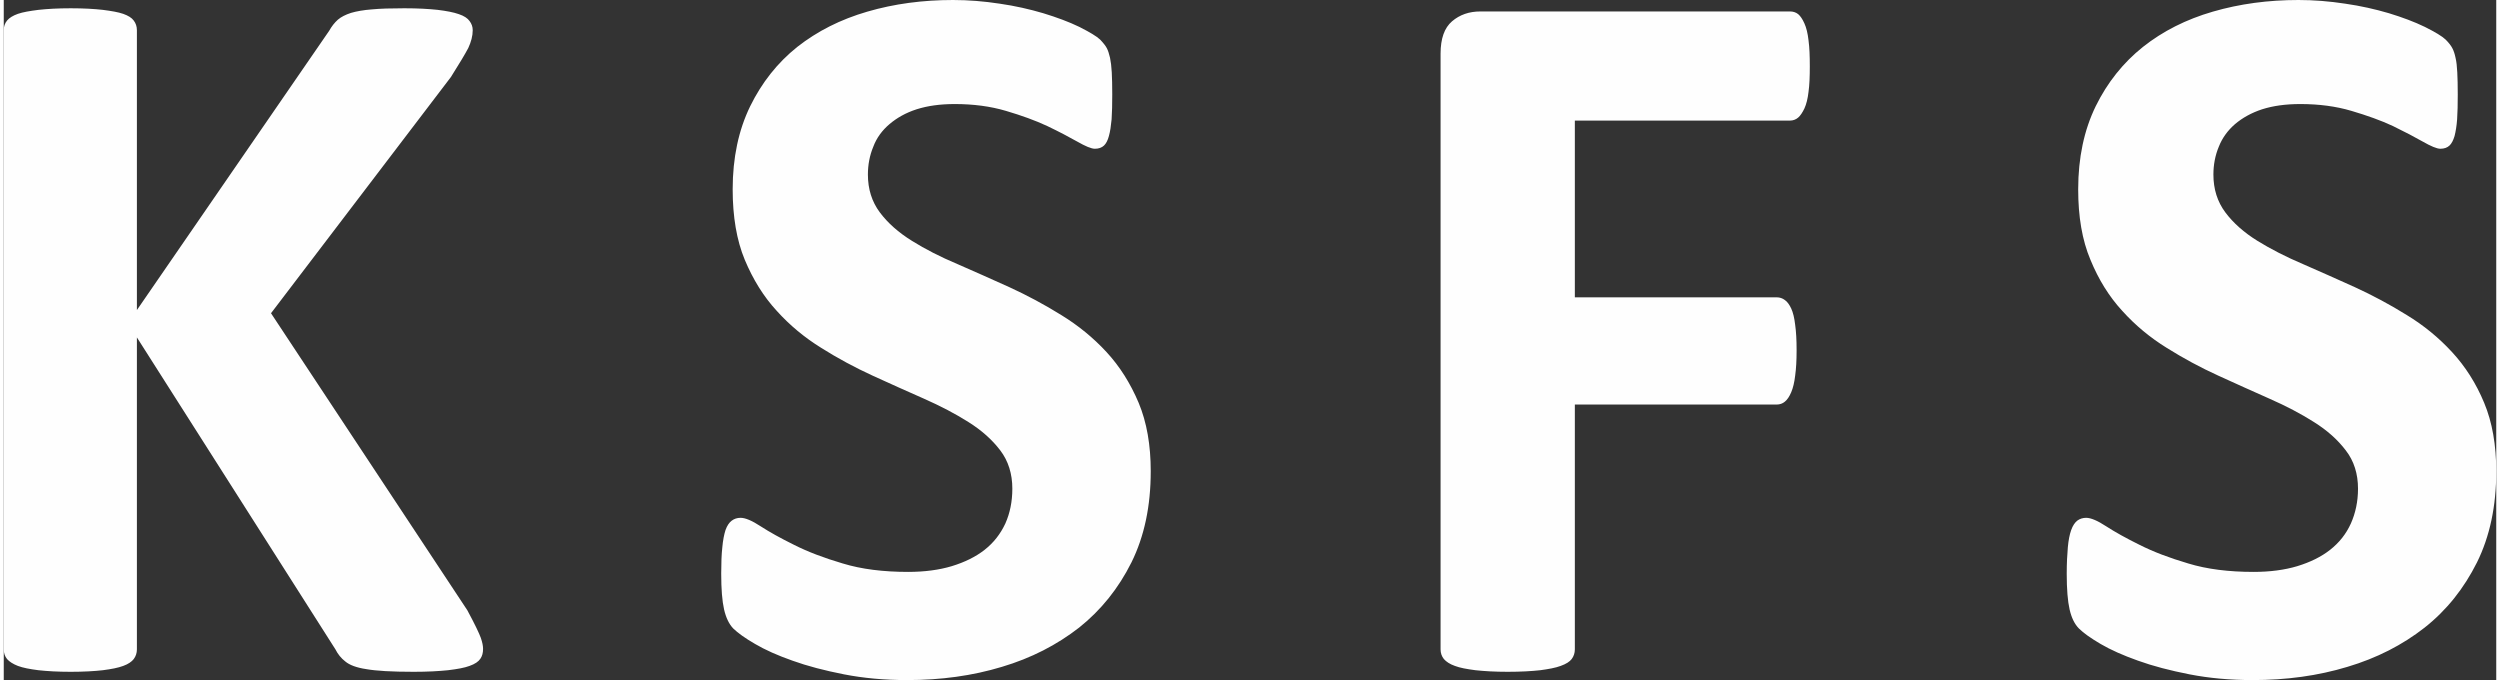 <?xml version="1.0" encoding="UTF-8"?>
<!DOCTYPE svg PUBLIC "-//W3C//DTD SVG 1.1//EN" "http://www.w3.org/Graphics/SVG/1.1/DTD/svg11.dtd">
<!-- Creator: CorelDRAW -->
<svg xmlns="http://www.w3.org/2000/svg" xml:space="preserve" width="522px" height="142px" version="1.1" style="shape-rendering:geometricPrecision; text-rendering:geometricPrecision; image-rendering:optimizeQuality; fill-rule:evenodd; clip-rule:evenodd"
viewBox="0 0 156.68 42.75"
 xmlns:xlink="http://www.w3.org/1999/xlink"
 xmlns:xodm="http://www.corel.com/coreldraw/odm/2003">
 <rect x="0" y="0" width="156.68" height="42.75" fill="#333333" stroke="none"/>
 <defs>
  <style type="text/css">
   <![CDATA[
    .fil0 {fill:#FEFEFE;fill-rule:nonzero}
   ]]>
  </style>
 </defs>
 <g id="Слой_x0020_1">
  <path class="fil0" d="M156.68 29.63c0,2.18 -0.4,4.08 -1.21,5.72 -0.82,1.64 -1.9,3 -3.29,4.1 -1.39,1.09 -3.01,1.92 -4.86,2.47 -1.85,0.56 -3.83,0.83 -5.95,0.83 -1.42,0 -2.74,-0.12 -3.97,-0.36 -1.22,-0.24 -2.3,-0.52 -3.24,-0.86 -0.93,-0.33 -1.72,-0.68 -2.35,-1.05 -0.63,-0.37 -1.08,-0.69 -1.36,-0.97 -0.28,-0.28 -0.47,-0.68 -0.59,-1.2 -0.12,-0.53 -0.18,-1.27 -0.18,-2.25 0,-0.66 0.03,-1.21 0.07,-1.66 0.04,-0.44 0.11,-0.8 0.21,-1.08 0.1,-0.28 0.23,-0.47 0.38,-0.59 0.16,-0.12 0.35,-0.18 0.56,-0.18 0.3,0 0.72,0.18 1.27,0.54 0.54,0.35 1.24,0.74 2.09,1.16 0.85,0.43 1.87,0.82 3.06,1.17 1.18,0.36 2.55,0.53 4.11,0.53 1.02,0 1.94,-0.12 2.74,-0.36 0.82,-0.25 1.51,-0.59 2.07,-1.03 0.57,-0.45 1,-0.99 1.3,-1.65 0.29,-0.65 0.45,-1.38 0.45,-2.19 0,-0.93 -0.25,-1.74 -0.77,-2.41 -0.51,-0.67 -1.17,-1.26 -2,-1.78 -0.82,-0.52 -1.75,-1.01 -2.8,-1.47 -1.03,-0.46 -2.11,-0.94 -3.22,-1.45 -1.12,-0.51 -2.19,-1.09 -3.23,-1.74 -1.05,-0.65 -1.98,-1.42 -2.8,-2.33 -0.83,-0.9 -1.49,-1.97 -2,-3.21 -0.52,-1.23 -0.77,-2.71 -0.77,-4.43 0,-1.98 0.37,-3.72 1.1,-5.22 0.73,-1.49 1.73,-2.74 2.97,-3.73 1.25,-0.99 2.71,-1.73 4.4,-2.22 1.69,-0.49 3.48,-0.73 5.38,-0.73 0.97,0 1.95,0.08 2.93,0.23 0.98,0.14 1.9,0.35 2.75,0.6 0.85,0.26 1.6,0.54 2.26,0.86 0.66,0.33 1.09,0.59 1.31,0.8 0.21,0.21 0.35,0.4 0.42,0.54 0.08,0.15 0.15,0.35 0.2,0.6 0.06,0.24 0.09,0.54 0.11,0.92 0.02,0.37 0.03,0.83 0.03,1.39 0,0.61 -0.01,1.13 -0.04,1.56 -0.03,0.42 -0.09,0.77 -0.16,1.05 -0.08,0.27 -0.19,0.48 -0.32,0.6 -0.14,0.13 -0.33,0.2 -0.57,0.2 -0.23,0 -0.6,-0.16 -1.11,-0.45 -0.51,-0.29 -1.14,-0.62 -1.88,-0.98 -0.75,-0.35 -1.62,-0.66 -2.6,-0.95 -0.98,-0.29 -2.04,-0.43 -3.22,-0.43 -0.92,0 -1.71,0.11 -2.4,0.33 -0.67,0.22 -1.24,0.54 -1.7,0.93 -0.45,0.39 -0.8,0.86 -1.02,1.42 -0.23,0.55 -0.34,1.14 -0.34,1.75 0,0.92 0.25,1.71 0.75,2.38 0.5,0.67 1.18,1.27 2.02,1.79 0.84,0.52 1.8,1.01 2.86,1.46 1.06,0.46 2.15,0.95 3.26,1.45 1.11,0.51 2.2,1.09 3.26,1.75 1.07,0.65 2.01,1.42 2.85,2.33 0.83,0.9 1.51,1.96 2.02,3.19 0.51,1.22 0.76,2.66 0.76,4.31zm-43.15 -25.47c0,0.64 -0.02,1.18 -0.08,1.61 -0.05,0.44 -0.14,0.79 -0.26,1.05 -0.12,0.25 -0.25,0.45 -0.39,0.57 -0.15,0.13 -0.33,0.19 -0.51,0.19l-13.53 0 0 11.11 12.69 0c0.19,0 0.37,0.06 0.51,0.17 0.15,0.1 0.28,0.28 0.4,0.53 0.12,0.26 0.2,0.6 0.25,1.03 0.06,0.42 0.09,0.95 0.09,1.6 0,0.63 -0.03,1.16 -0.09,1.59 -0.05,0.42 -0.13,0.77 -0.25,1.05 -0.12,0.28 -0.25,0.47 -0.4,0.59 -0.14,0.12 -0.32,0.18 -0.51,0.18l-12.69 0 0 15.39c0,0.23 -0.07,0.44 -0.2,0.61 -0.12,0.16 -0.35,0.31 -0.69,0.43 -0.32,0.12 -0.76,0.2 -1.28,0.27 -0.54,0.06 -1.22,0.1 -2.05,0.1 -0.81,0 -1.48,-0.04 -2.03,-0.1 -0.54,-0.07 -0.98,-0.15 -1.29,-0.27 -0.32,-0.11 -0.55,-0.27 -0.69,-0.43 -0.14,-0.17 -0.21,-0.38 -0.21,-0.61l0 -37.45c0,-0.94 0.24,-1.62 0.72,-2.03 0.48,-0.41 1.07,-0.62 1.78,-0.62l19.47 0c0.18,0 0.36,0.05 0.51,0.17 0.14,0.12 0.27,0.31 0.39,0.58 0.12,0.26 0.21,0.62 0.26,1.07 0.06,0.45 0.08,0.99 0.08,1.62zm-41.43 25.47c0,2.18 -0.4,4.08 -1.21,5.72 -0.82,1.64 -1.91,3 -3.29,4.1 -1.4,1.09 -3.01,1.92 -4.86,2.47 -1.85,0.56 -3.83,0.83 -5.95,0.83 -1.43,0 -2.74,-0.12 -3.97,-0.36 -1.22,-0.24 -2.3,-0.52 -3.24,-0.86 -0.94,-0.33 -1.72,-0.68 -2.35,-1.05 -0.64,-0.37 -1.08,-0.69 -1.37,-0.97 -0.27,-0.28 -0.46,-0.68 -0.58,-1.2 -0.12,-0.53 -0.18,-1.27 -0.18,-2.25 0,-0.66 0.02,-1.21 0.07,-1.66 0.04,-0.44 0.11,-0.8 0.2,-1.08 0.1,-0.28 0.23,-0.47 0.39,-0.59 0.16,-0.12 0.34,-0.18 0.56,-0.18 0.3,0 0.72,0.18 1.27,0.54 0.54,0.35 1.24,0.74 2.09,1.16 0.85,0.43 1.87,0.82 3.06,1.17 1.18,0.36 2.55,0.53 4.11,0.53 1.02,0 1.94,-0.12 2.74,-0.36 0.82,-0.25 1.51,-0.59 2.07,-1.03 0.57,-0.45 0.99,-0.99 1.3,-1.65 0.29,-0.65 0.44,-1.38 0.44,-2.19 0,-0.93 -0.25,-1.74 -0.76,-2.41 -0.51,-0.67 -1.17,-1.26 -2,-1.78 -0.82,-0.52 -1.76,-1.01 -2.8,-1.47 -1.04,-0.46 -2.12,-0.94 -3.23,-1.45 -1.11,-0.51 -2.19,-1.09 -3.22,-1.74 -1.05,-0.65 -1.98,-1.42 -2.8,-2.33 -0.83,-0.9 -1.49,-1.97 -2.01,-3.21 -0.51,-1.23 -0.76,-2.71 -0.76,-4.43 0,-1.98 0.37,-3.72 1.1,-5.22 0.73,-1.49 1.72,-2.74 2.96,-3.73 1.26,-0.99 2.72,-1.73 4.41,-2.22 1.68,-0.49 3.48,-0.73 5.38,-0.73 0.97,0 1.95,0.08 2.93,0.23 0.98,0.14 1.89,0.35 2.74,0.6 0.85,0.26 1.61,0.54 2.27,0.86 0.65,0.33 1.09,0.59 1.31,0.8 0.2,0.21 0.35,0.4 0.42,0.54 0.08,0.15 0.14,0.35 0.2,0.6 0.05,0.24 0.09,0.54 0.11,0.92 0.02,0.37 0.03,0.83 0.03,1.39 0,0.61 -0.01,1.13 -0.04,1.56 -0.04,0.42 -0.09,0.77 -0.17,1.05 -0.07,0.27 -0.18,0.48 -0.31,0.6 -0.14,0.13 -0.33,0.2 -0.57,0.2 -0.23,0 -0.6,-0.16 -1.11,-0.45 -0.51,-0.29 -1.14,-0.62 -1.89,-0.98 -0.75,-0.35 -1.61,-0.66 -2.59,-0.95 -0.98,-0.29 -2.05,-0.43 -3.22,-0.43 -0.92,0 -1.71,0.11 -2.4,0.33 -0.68,0.22 -1.24,0.54 -1.7,0.93 -0.46,0.39 -0.81,0.86 -1.02,1.42 -0.23,0.55 -0.34,1.14 -0.34,1.75 0,0.92 0.25,1.71 0.75,2.38 0.5,0.67 1.18,1.27 2.02,1.79 0.83,0.52 1.79,1.01 2.86,1.46 1.06,0.46 2.15,0.95 3.26,1.45 1.11,0.51 2.2,1.09 3.26,1.75 1.06,0.65 2.01,1.42 2.85,2.33 0.83,0.9 1.5,1.96 2.02,3.19 0.51,1.22 0.76,2.66 0.76,4.31zm-41.97 11.16c0,0.24 -0.05,0.45 -0.17,0.62 -0.12,0.18 -0.34,0.33 -0.68,0.45 -0.32,0.12 -0.77,0.2 -1.35,0.27 -0.57,0.06 -1.29,0.1 -2.16,0.1 -1.39,0 -2.38,-0.06 -2.99,-0.17 -0.61,-0.09 -1.05,-0.26 -1.31,-0.48 -0.26,-0.2 -0.47,-0.46 -0.62,-0.76l-12.48 -19.61 0 19.61c0,0.23 -0.07,0.44 -0.2,0.61 -0.12,0.16 -0.35,0.32 -0.66,0.43 -0.32,0.12 -0.74,0.2 -1.28,0.27 -0.52,0.06 -1.21,0.1 -2.02,0.1 -0.81,0 -1.49,-0.04 -2.03,-0.1 -0.55,-0.07 -0.97,-0.15 -1.29,-0.27 -0.31,-0.12 -0.54,-0.27 -0.68,-0.43 -0.14,-0.17 -0.21,-0.38 -0.21,-0.61l0 -38.92c0,-0.24 0.07,-0.44 0.21,-0.61 0.14,-0.17 0.37,-0.31 0.68,-0.42 0.32,-0.11 0.74,-0.18 1.29,-0.25 0.54,-0.06 1.22,-0.1 2.03,-0.1 0.81,0 1.5,0.04 2.02,0.1 0.54,0.07 0.96,0.14 1.28,0.25 0.31,0.11 0.54,0.25 0.66,0.42 0.13,0.17 0.2,0.37 0.2,0.61l0 17.59 12.09 -17.56c0.15,-0.27 0.33,-0.5 0.54,-0.69 0.21,-0.18 0.49,-0.32 0.83,-0.43 0.34,-0.1 0.78,-0.18 1.31,-0.22 0.53,-0.05 1.21,-0.07 2.04,-0.07 0.85,0 1.54,0.04 2.1,0.1 0.56,0.07 0.99,0.15 1.33,0.27 0.33,0.11 0.55,0.26 0.67,0.43 0.13,0.17 0.2,0.36 0.2,0.58 0,0.36 -0.1,0.73 -0.28,1.12 -0.2,0.38 -0.56,0.98 -1.09,1.82l-11.31 14.85 12.34 18.67c0.47,0.87 0.75,1.46 0.85,1.74 0.1,0.29 0.14,0.51 0.14,0.69z"/>
 </g>
</svg>
